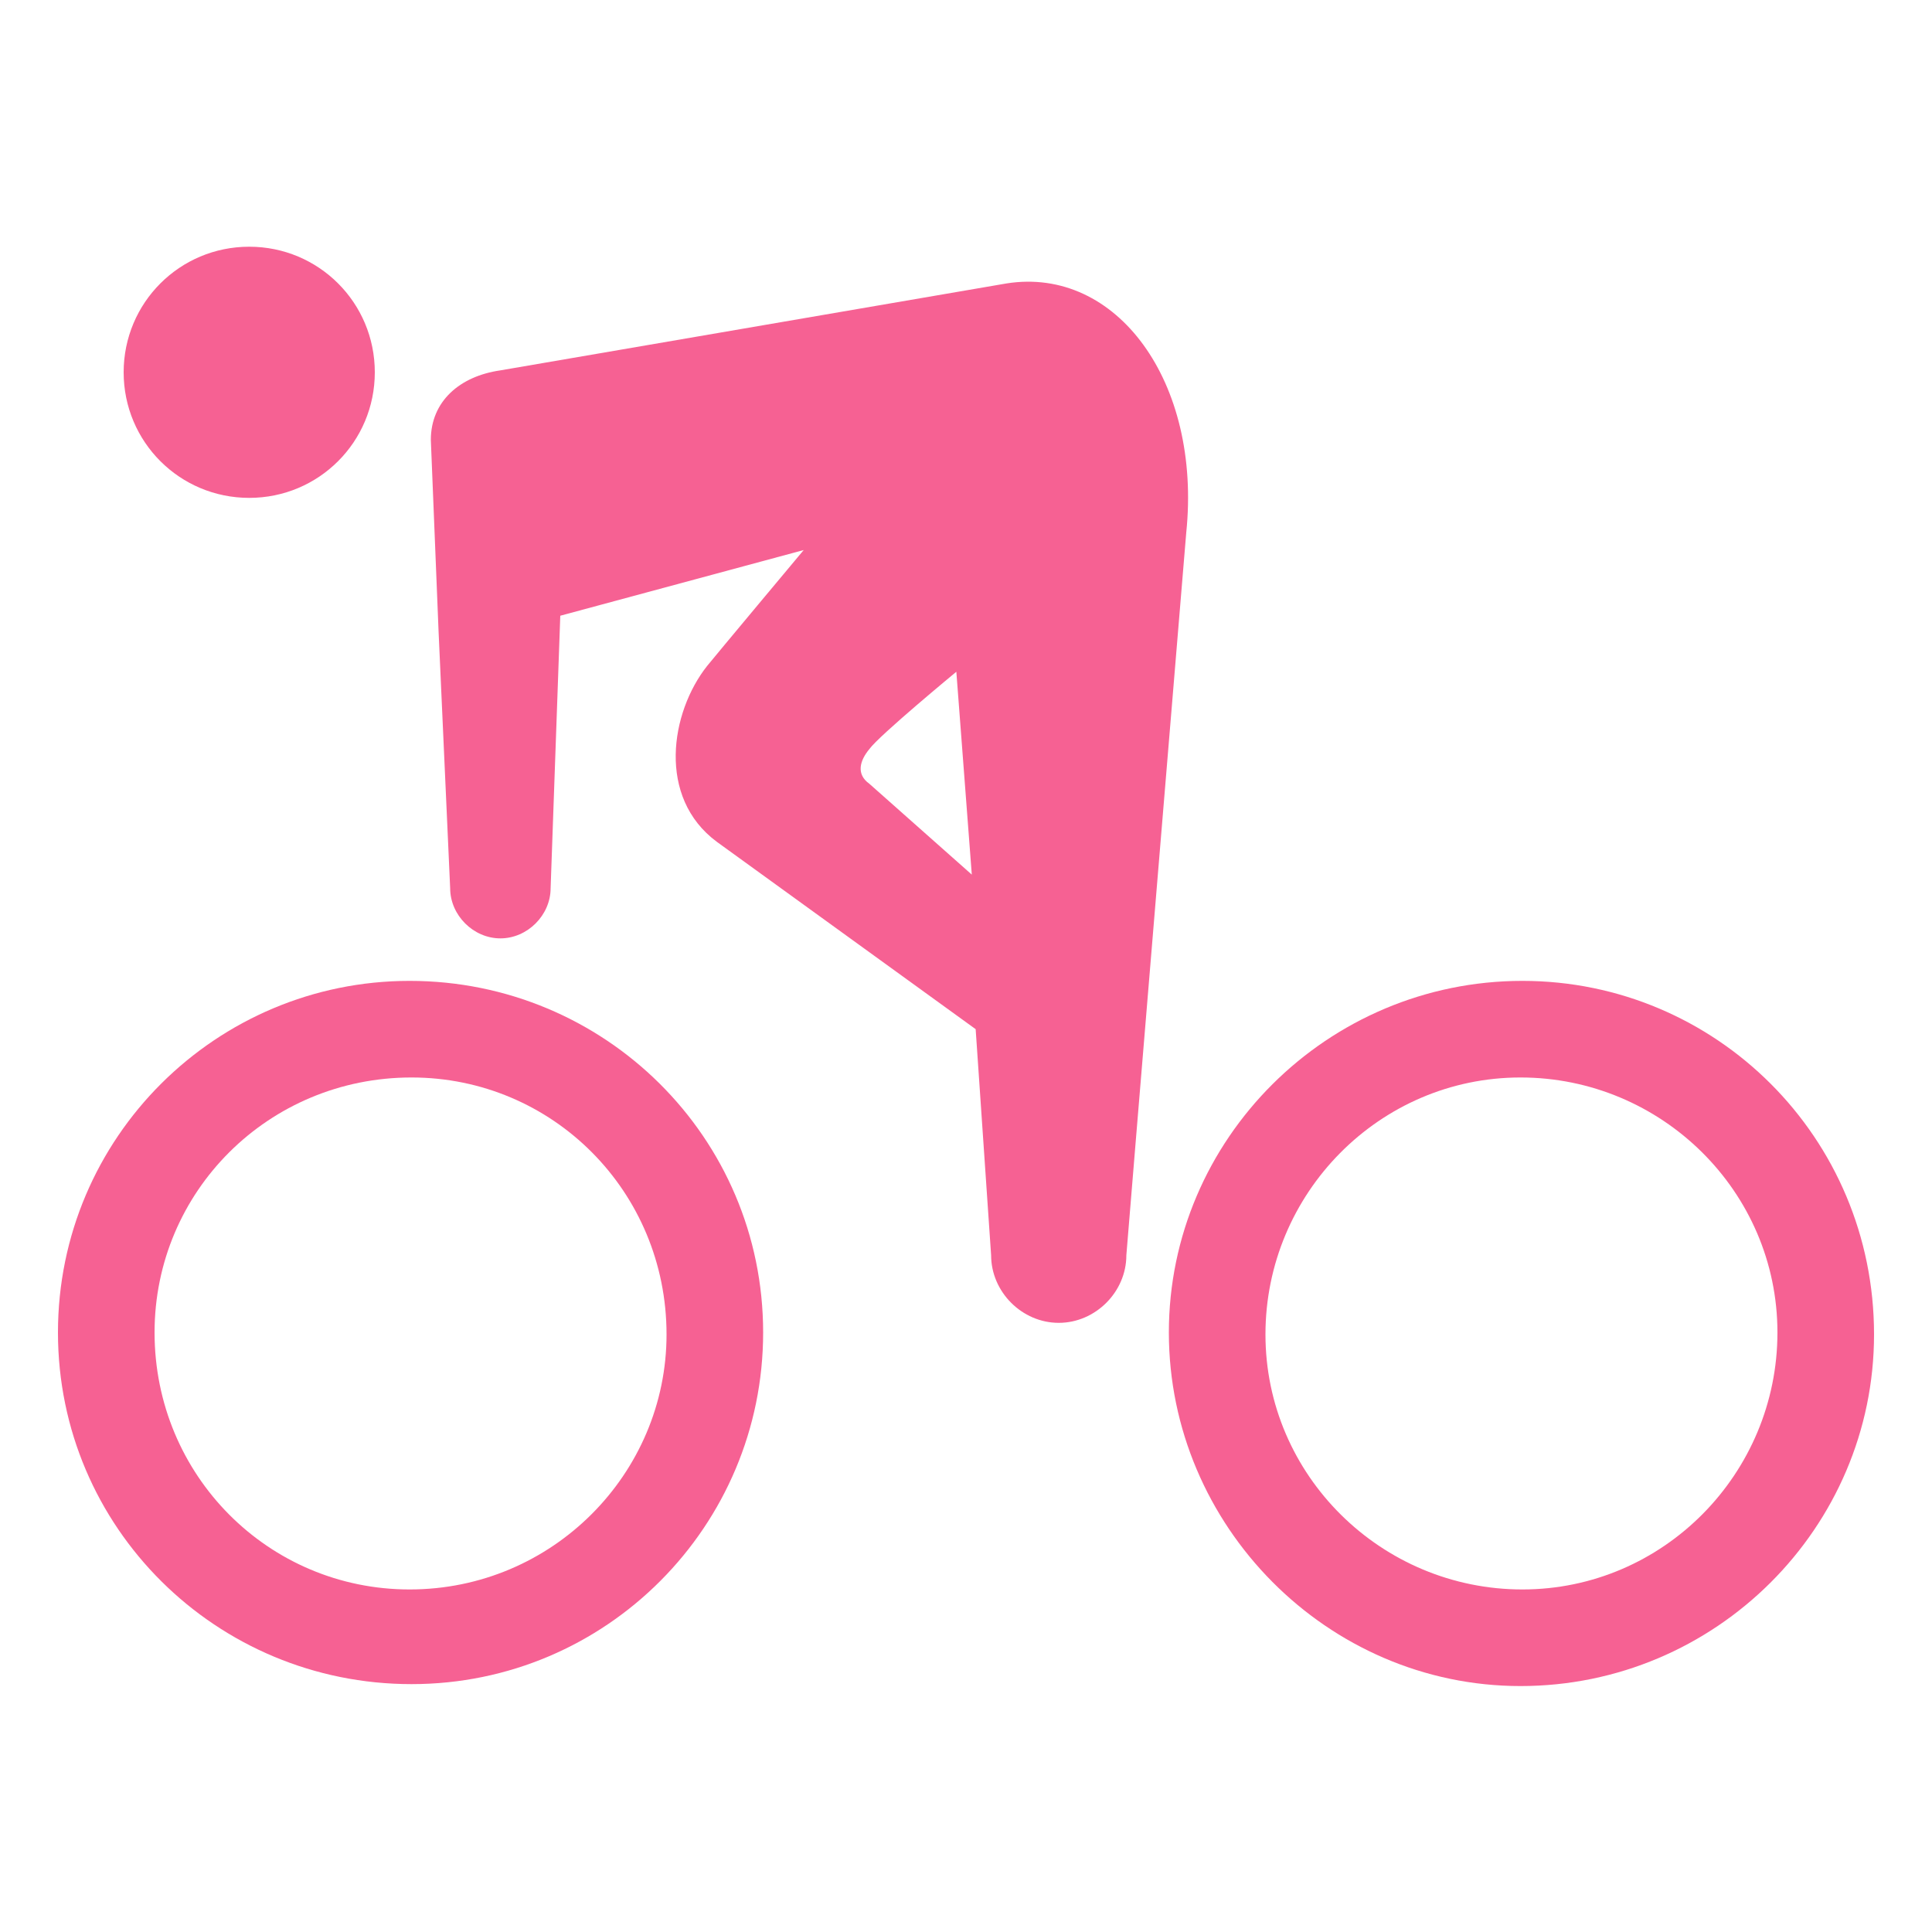 <?xml version="1.0" encoding="utf-8"?>
<!-- Generator: Adobe Illustrator 23.0.6, SVG Export Plug-In . SVG Version: 6.00 Build 0)  -->
<svg version="1.1" id="レイヤー_1" xmlns="http://www.w3.org/2000/svg" xmlns:xlink="http://www.w3.org/1999/xlink" x="0px"
	 y="0px" viewBox="0 0 100 100" style="enable-background:new 0 0 100 100;" xml:space="preserve">
<style type="text/css">
	.st0{fill:#F66193;}
</style>
<g id="グループ_7" transform="translate(0 -53.23)">
	<path id="パス_13" class="st0" d="M21.2,104C11.2,104,3,112.1,3,122.2s8.2,18.2,18.3,18.2c10.1,0,18.2-8.2,18.2-18.2
		C39.5,112.1,31.3,104,21.2,104z M21.2,135.5c-7.3,0-13.2-5.9-13.2-13.3c0-7.3,5.9-13.2,13.3-13.2c7.3,0,13.2,5.9,13.2,13.3
		C34.5,129.5,28.6,135.5,21.2,135.5z"/>
	<path id="パス_14" class="st0" d="M78.8,104c-10.1,0-18.3,8.2-18.3,18.2s8.2,18.3,18.2,18.3c10.1,0,18.3-8.2,18.3-18.2
		c0,0,0,0,0,0C97,112.1,88.8,104,78.8,104z M78.8,135.5c-7.3,0-13.3-5.9-13.3-13.2c0-7.3,5.9-13.3,13.2-13.3
		c7.3,0,13.3,5.9,13.3,13.2c0,0,0,0,0,0C92,129.5,86.1,135.5,78.8,135.5z"/>
	<path id="パス_15" class="st0" d="M52.1,67.9l-26.2,4.5c-2.1,0.3-3.6,1.6-3.6,3.6l0.4,9.9l0.6,13.3c0,1.4,1.2,2.6,2.6,2.6
		s2.6-1.2,2.6-2.6L29,85.1l12.6-3.4c0,0-4.6,5.5-5,6c-1.9,2.4-2.6,6.8,0.5,9.1l13.4,9.7l0.8,11.7c0,1.9,1.6,3.5,3.5,3.5
		c1.9,0,3.5-1.6,3.5-3.5c0-0.1,3.1-37.4,3.1-37.4C62.2,73,57.8,67,52.1,67.9z M45,93.8c-0.7-0.5-0.5-1.2,0-1.8c0.5-0.7,4.5-4,4.5-4
		l0.8,10.5L45,93.8z"/>
	<path id="パス_16" class="st0" d="M12.9,79c3.6,0,6.5-2.9,6.5-6.5c0-3.6-2.9-6.5-6.5-6.5s-6.5,2.9-6.5,6.5c0,0,0,0,0,0
		C6.4,76.1,9.3,79,12.9,79z"/>
</g>
</svg>
